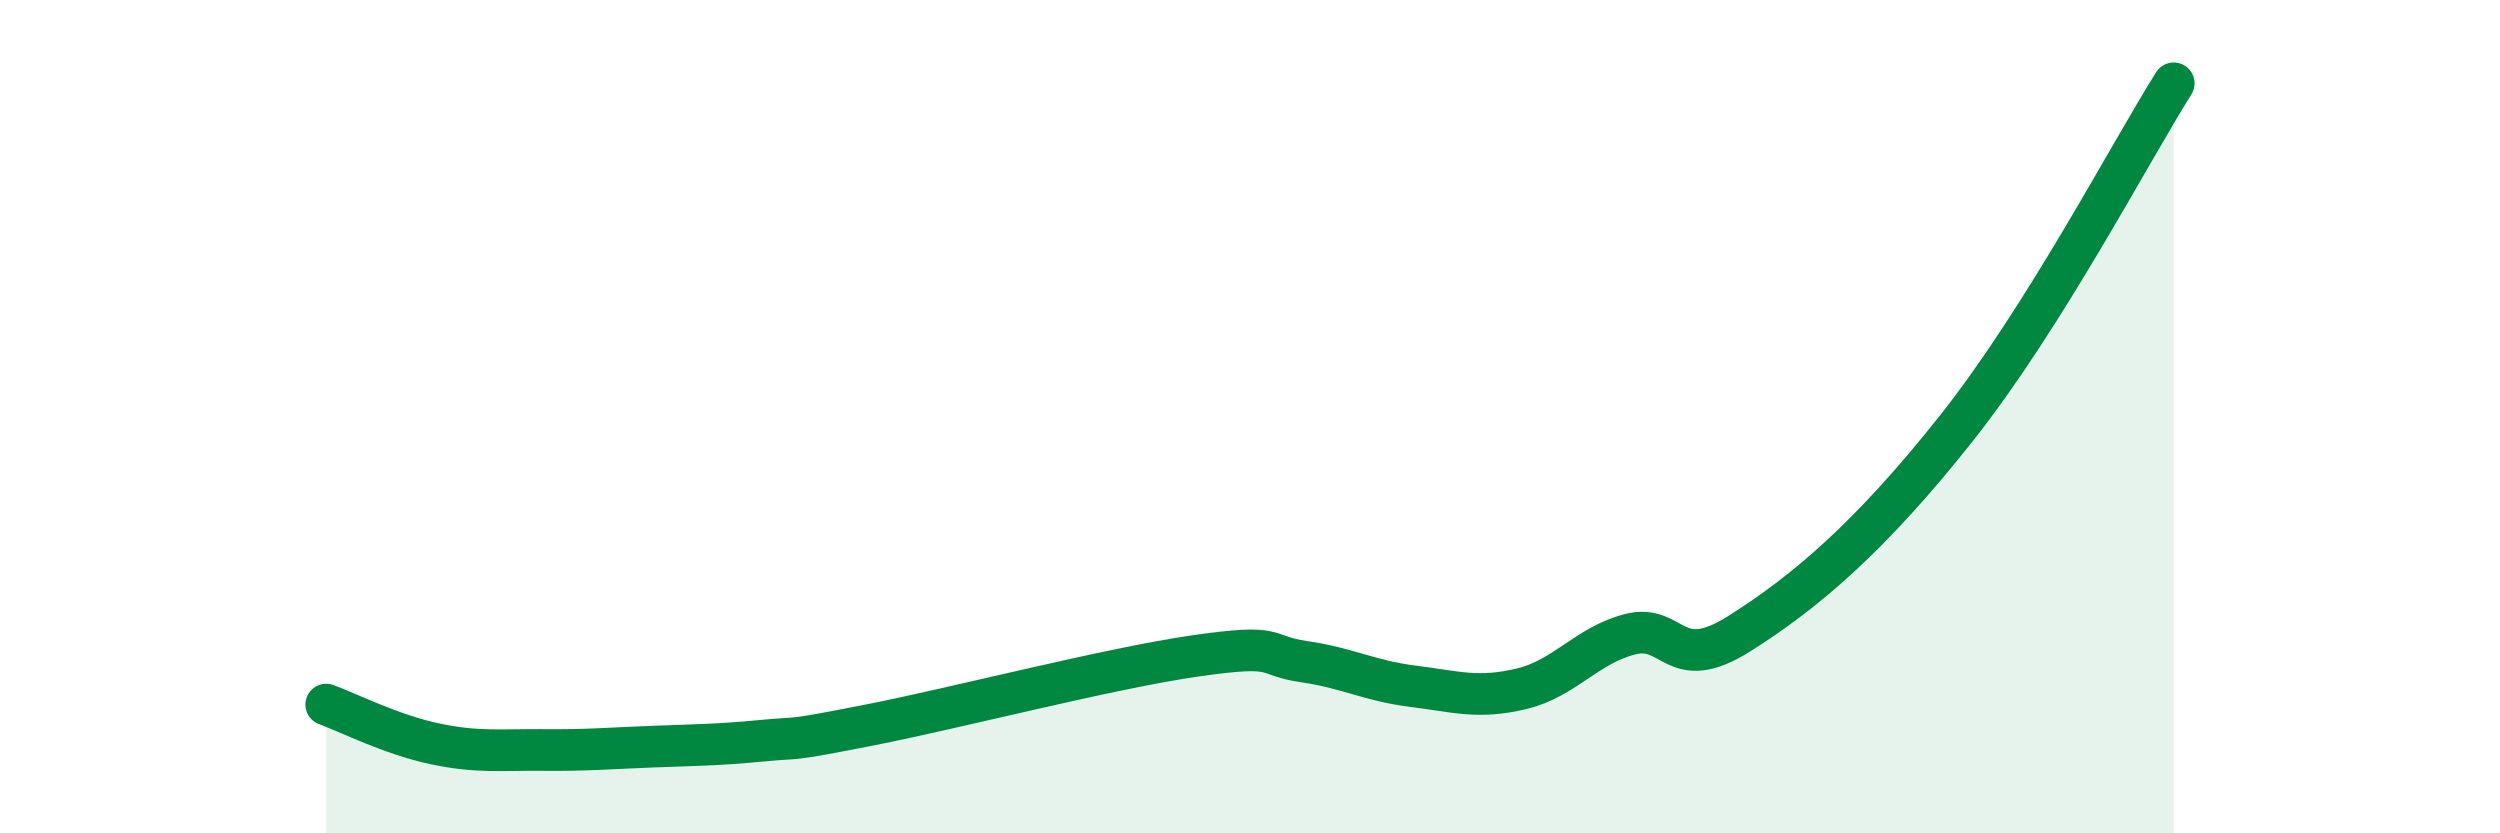 
    <svg width="60" height="20" viewBox="0 0 60 20" xmlns="http://www.w3.org/2000/svg">
      <path
        d="M 7.83,16.91 C 8.35,17.1 9.39,17.63 10.43,17.85 C 11.47,18.07 12,17.99 13.04,18 C 14.08,18.01 14.61,17.96 15.65,17.92 C 16.69,17.88 17.22,17.88 18.26,17.78 C 19.3,17.68 18.78,17.81 20.87,17.4 C 22.96,16.99 26.61,16.04 28.7,15.74 C 30.79,15.44 30.26,15.73 31.3,15.88 C 32.34,16.03 32.87,16.34 33.91,16.47 C 34.95,16.6 35.48,16.78 36.52,16.53 C 37.56,16.28 38.09,15.48 39.13,15.22 C 40.17,14.96 40.17,16.2 41.74,15.21 C 43.31,14.22 44.87,12.91 46.96,10.27 C 49.05,7.63 51.13,3.65 52.17,2L52.17 20L7.83 20Z"
        fill="#008740"
        opacity="0.1"
        stroke-linecap="round"
        stroke-linejoin="round"
      />
      <path
        d="M 7.83,16.91 C 8.35,17.1 9.39,17.63 10.43,17.85 C 11.47,18.07 12,17.99 13.04,18 C 14.08,18.01 14.61,17.96 15.65,17.92 C 16.69,17.88 17.22,17.88 18.26,17.78 C 19.3,17.68 18.78,17.81 20.87,17.4 C 22.96,16.99 26.61,16.04 28.7,15.74 C 30.79,15.44 30.26,15.73 31.3,15.88 C 32.34,16.03 32.87,16.34 33.91,16.47 C 34.95,16.6 35.48,16.78 36.52,16.53 C 37.56,16.28 38.09,15.48 39.13,15.22 C 40.17,14.96 40.17,16.2 41.74,15.21 C 43.31,14.22 44.87,12.91 46.96,10.27 C 49.05,7.63 51.13,3.65 52.17,2"
        stroke="#008740"
        stroke-width="1"
        fill="none"
        stroke-linecap="round"
        stroke-linejoin="round"
      />
    </svg>
  